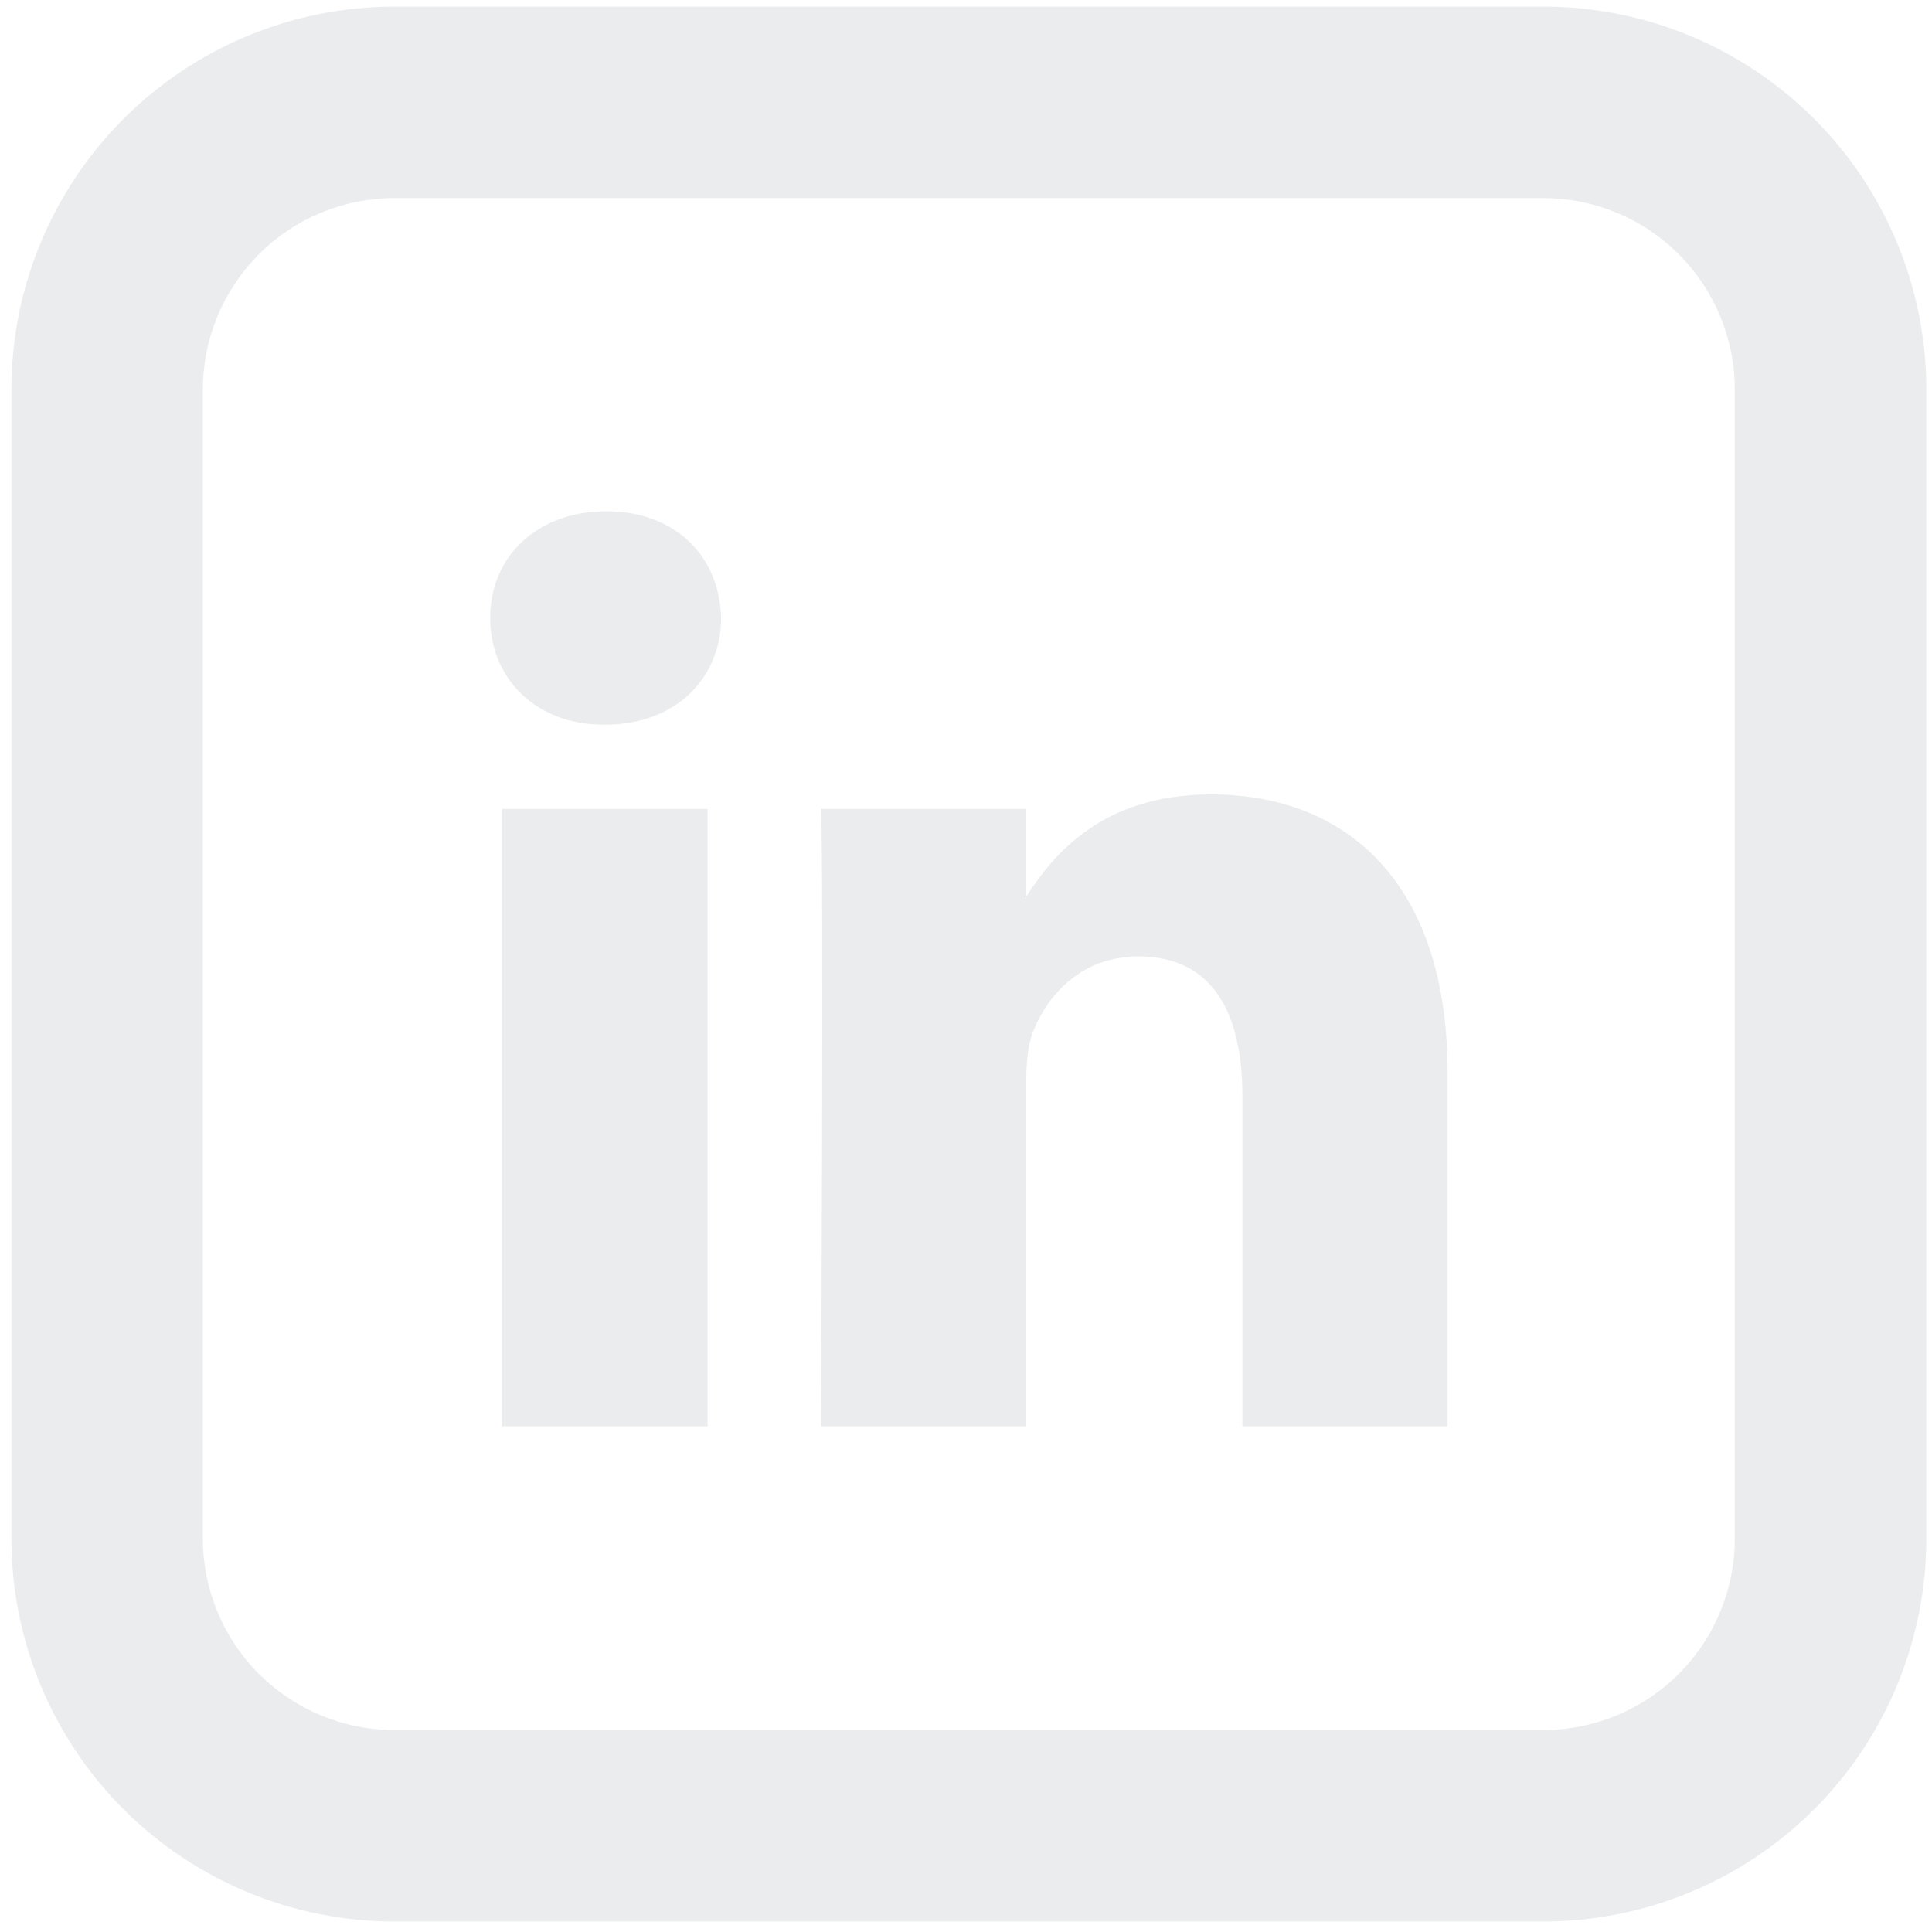 <svg width="30" height="30" viewBox="0 0 30 30" fill="none" xmlns="http://www.w3.org/2000/svg">
<g opacity="0.5">
<path d="M22.478 16.65V22.147H19.292V17.017C19.292 15.73 18.831 14.851 17.677 14.851C16.797 14.851 16.272 15.443 16.042 16.017C15.959 16.222 15.936 16.508 15.936 16.793V22.147H12.749C12.749 22.147 12.792 13.461 12.749 12.562H15.936V13.919L15.915 13.95H15.936V13.921C16.36 13.266 17.115 12.336 18.809 12.336C20.905 12.336 22.478 13.707 22.478 16.65ZM9.414 7.939C8.324 7.939 7.611 8.656 7.611 9.596C7.611 10.517 8.303 11.253 9.372 11.253H9.393C10.505 11.253 11.197 10.516 11.197 9.596C11.176 8.656 10.505 7.939 9.414 7.939ZM7.799 22.147H10.987V12.562H7.799V22.147Z" fill="#D6D9DD"/>
<path d="M6.124 3.076C5.335 3.076 4.579 3.389 4.021 3.947C3.464 4.505 3.15 5.261 3.15 6.049V23.89C3.15 24.679 3.464 25.435 4.021 25.993C4.579 26.55 5.335 26.864 6.124 26.864H23.965C24.753 26.864 25.509 26.55 26.067 25.993C26.625 25.435 26.938 24.679 26.938 23.89V6.049C26.938 5.261 26.625 4.505 26.067 3.947C25.509 3.389 24.753 3.076 23.965 3.076H6.124ZM6.124 0.103H23.965C25.542 0.103 27.054 0.729 28.17 1.844C29.285 2.96 29.912 4.472 29.912 6.049V23.89C29.912 25.467 29.285 26.98 28.17 28.095C27.054 29.21 25.542 29.837 23.965 29.837H6.124C4.547 29.837 3.034 29.21 1.919 28.095C0.804 26.98 0.177 25.467 0.177 23.89V6.049C0.177 4.472 0.804 2.96 1.919 1.844C3.034 0.729 4.547 0.103 6.124 0.103Z" fill="#D6D9DD"/>
</g>
</svg>

